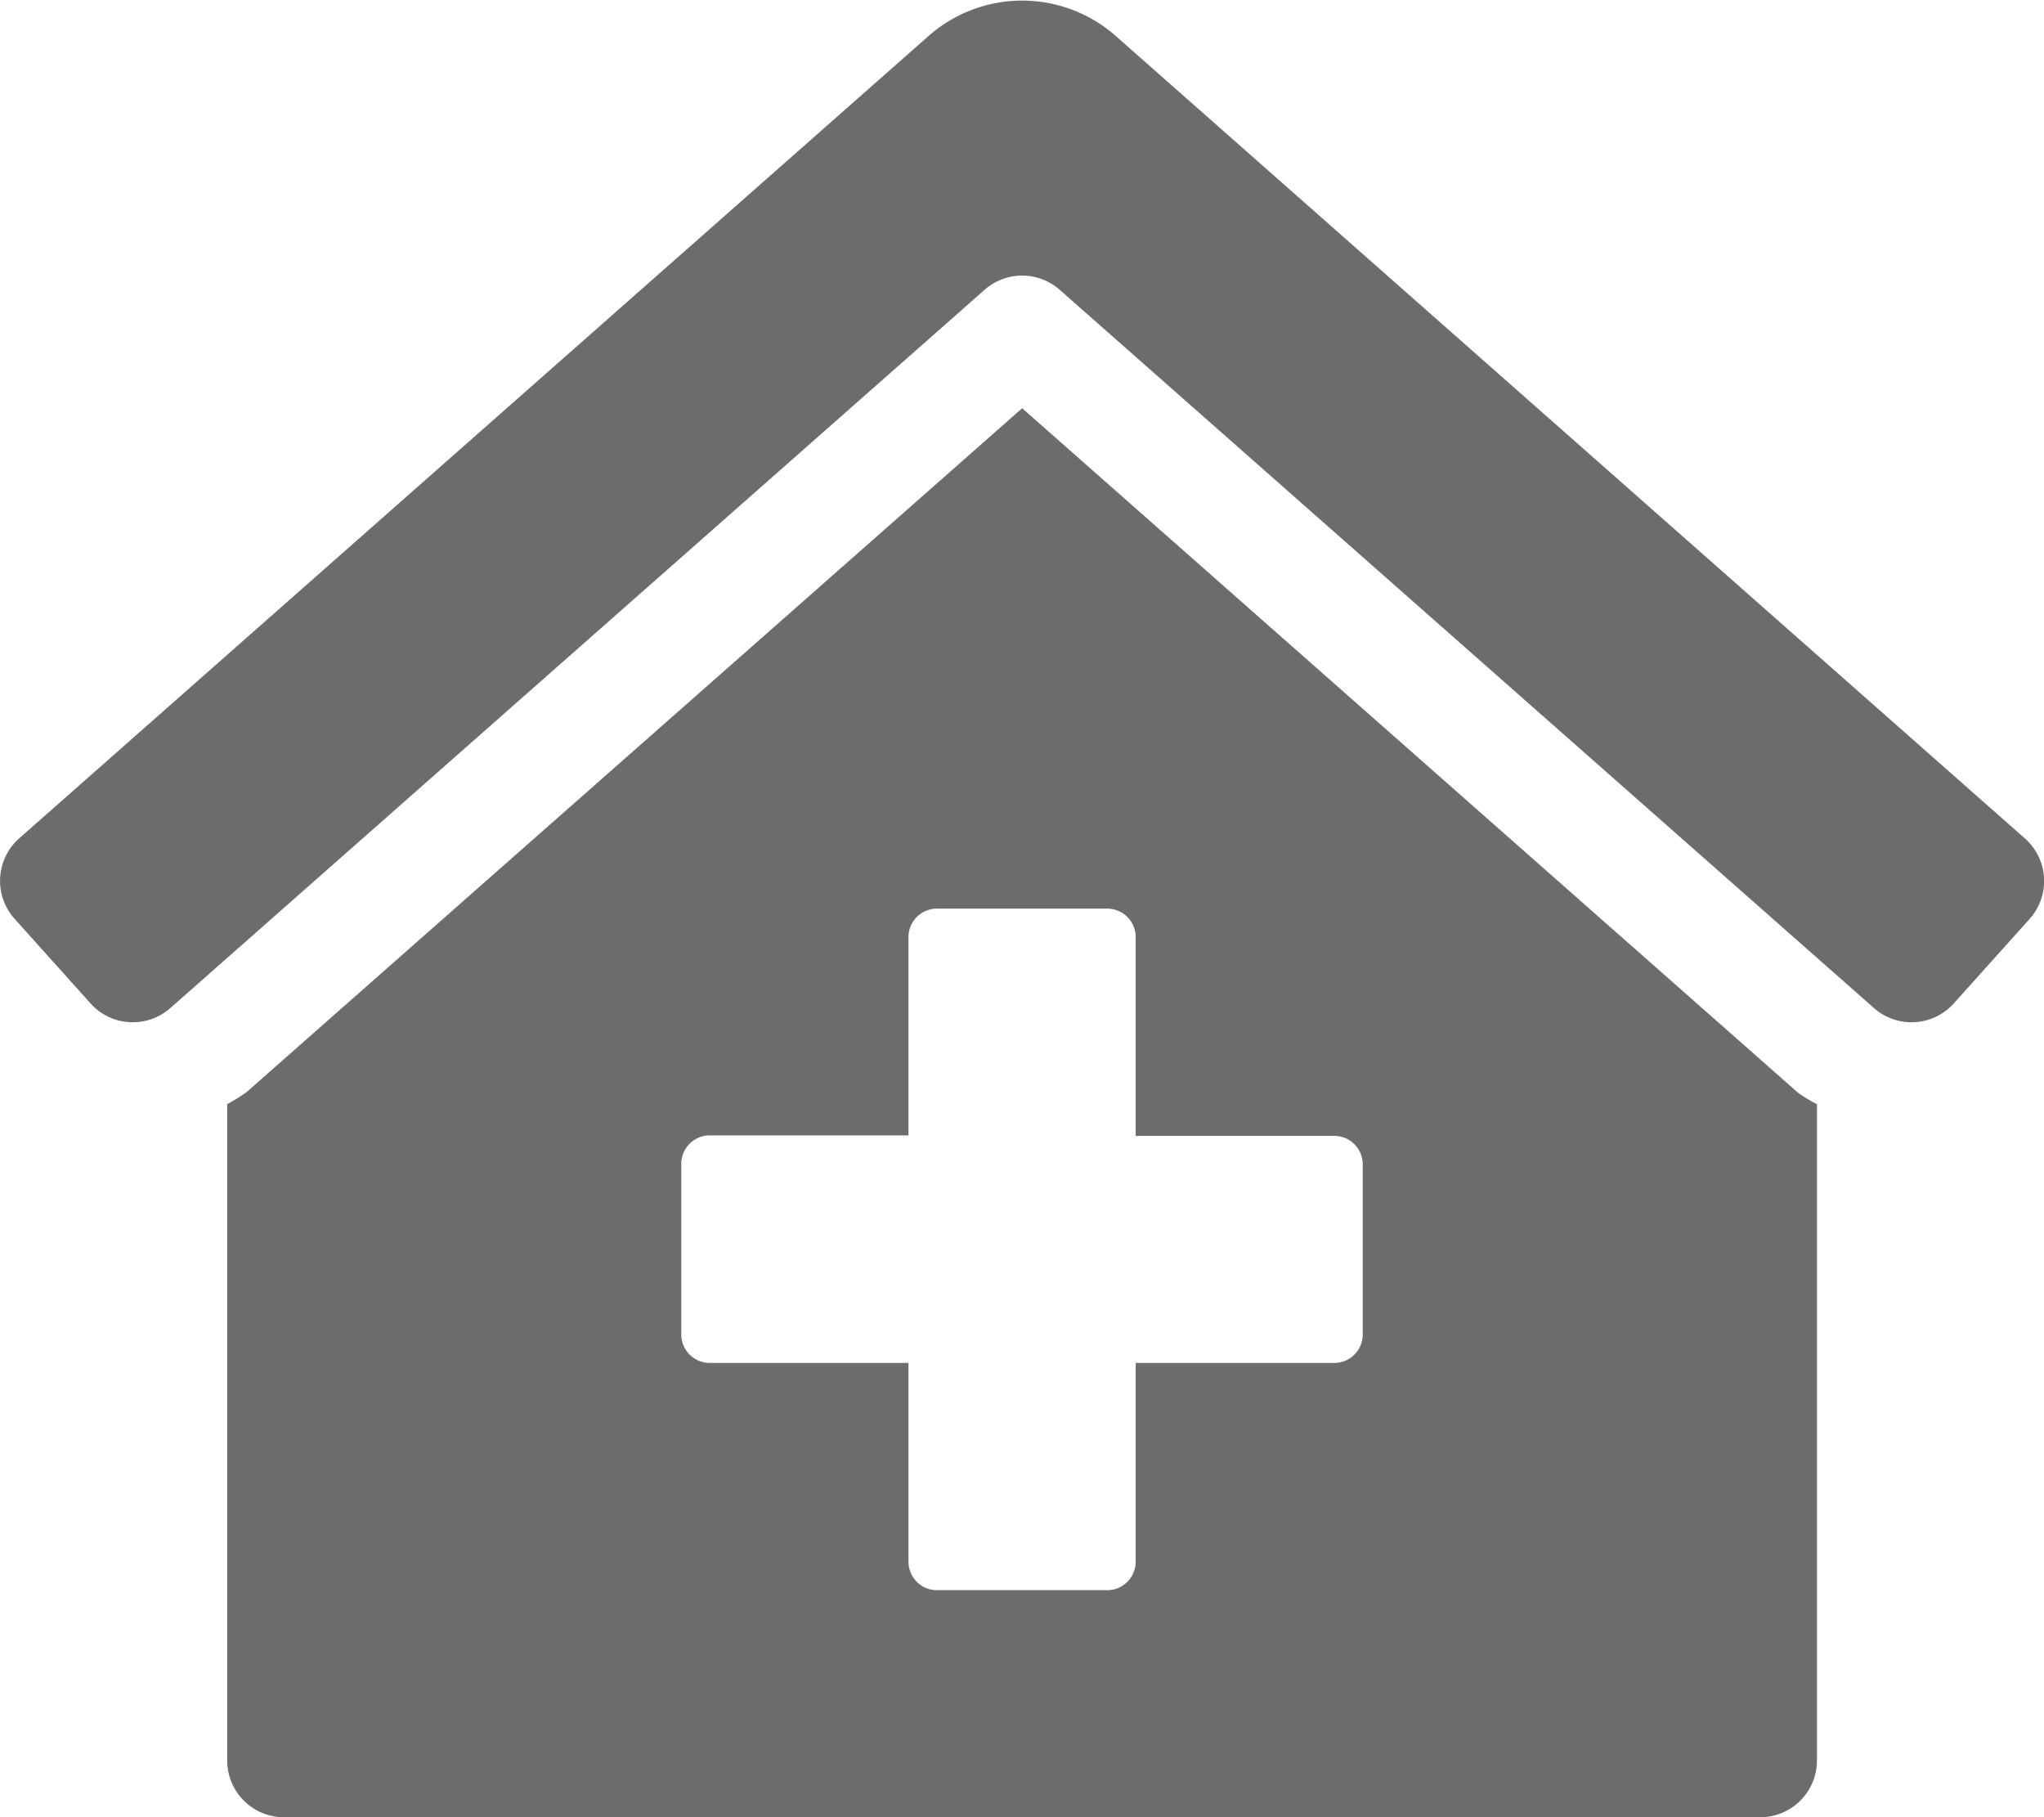 <svg xmlns="http://www.w3.org/2000/svg" width="13" height="11.556" viewBox="0 0 13 11.556">
  <path id="Icon_awesome-clinic-medical" data-name="Icon awesome-clinic-medical" d="M6.5,2.595,1.567,6.944a1.044,1.044,0,0,1-.123.076v4.174a.361.361,0,0,0,.361.361h9.389a.361.361,0,0,0,.361-.361V7.021a1.053,1.053,0,0,1-.119-.072ZM8.666,8.485a.181.181,0,0,1-.181.181H7.222V9.93a.181.181,0,0,1-.181.181H5.958a.181.181,0,0,1-.181-.181V8.666H4.513a.181.181,0,0,1-.181-.181V7.4a.181.181,0,0,1,.181-.181H5.777V5.958a.181.181,0,0,1,.181-.181H7.041a.181.181,0,0,1,.181.181V7.222H8.485a.181.181,0,0,1,.181.181Zm4.213-3.153L7.1.232A.9.9,0,0,0,5.9.232L.119,5.332a.361.361,0,0,0-.027.51l.483.538a.361.361,0,0,0,.51.027L6.261,1.842a.361.361,0,0,1,.478,0l5.176,4.565a.361.361,0,0,0,.51-.027l.483-.538A.361.361,0,0,0,12.879,5.332Z" transform="translate(0.001 0.001)" fill="#6c6c6f"/>
</svg>
